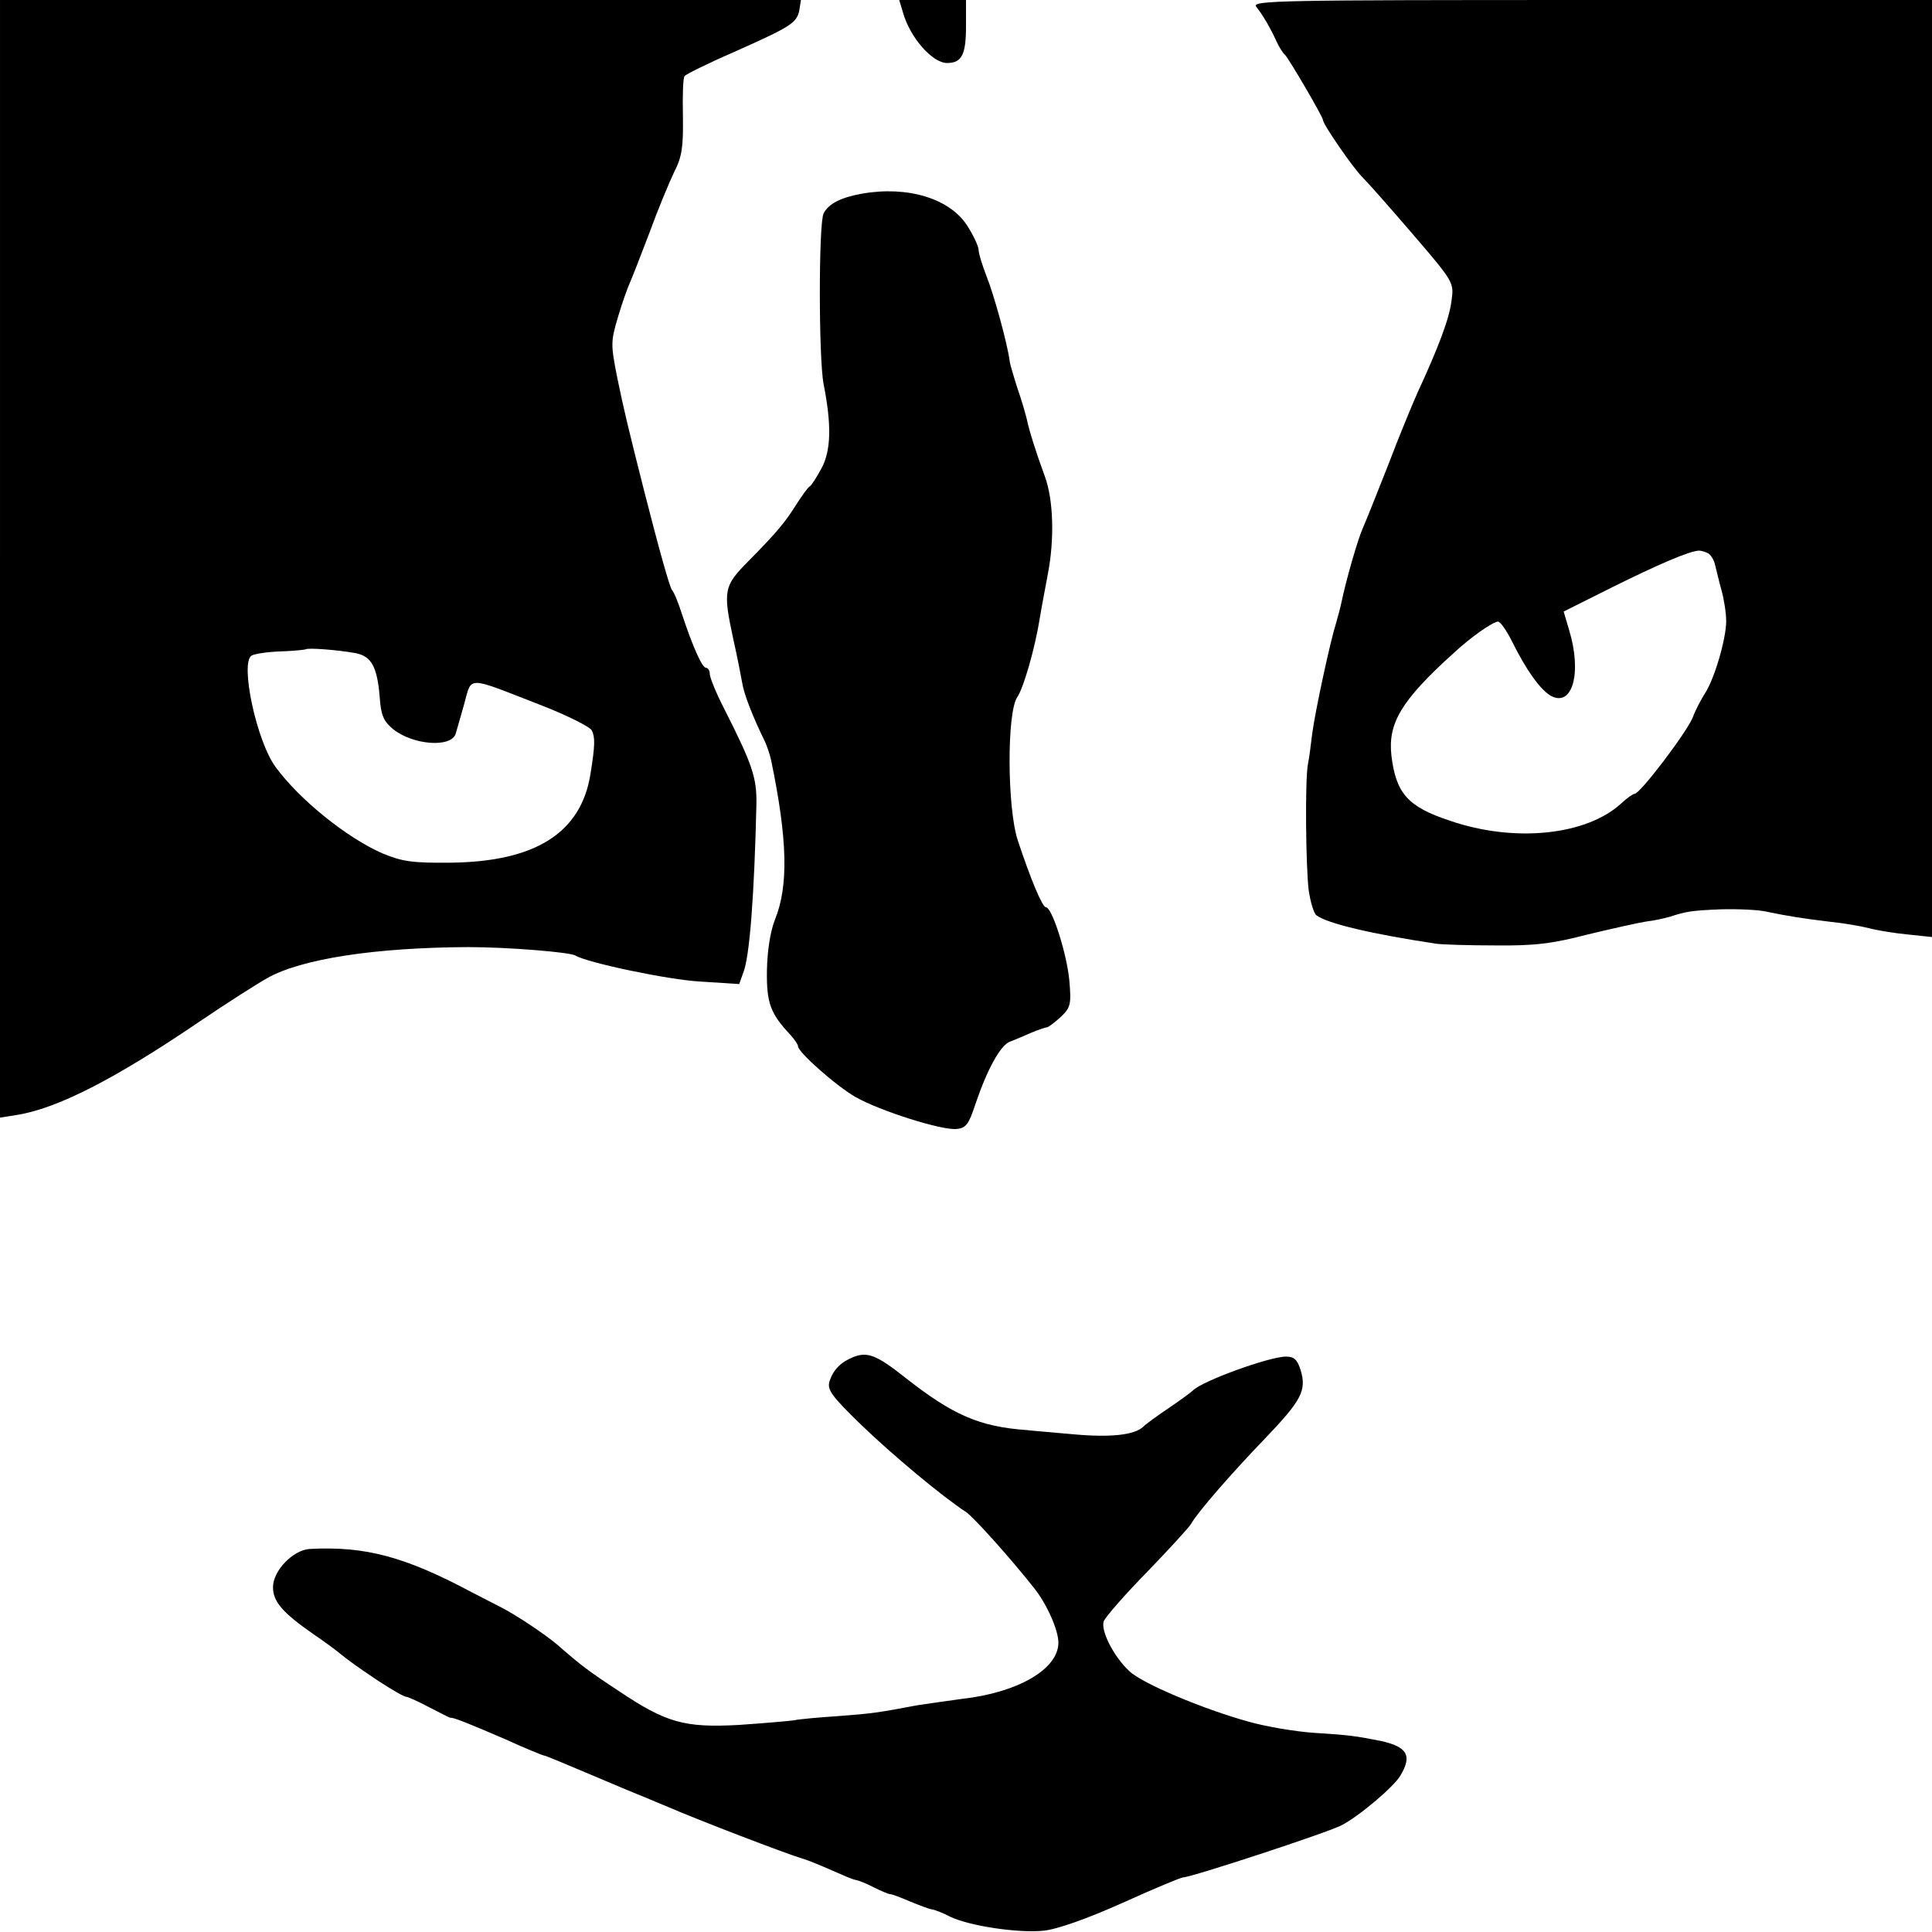 <?xml version="1.0" standalone="no"?>
<!DOCTYPE svg PUBLIC "-//W3C//DTD SVG 20010904//EN"
 "http://www.w3.org/TR/2001/REC-SVG-20010904/DTD/svg10.dtd">
<svg version="1.0" xmlns="http://www.w3.org/2000/svg"
 width="460pt" height="460pt" viewBox="0 0 460 460"
 preserveAspectRatio="xMidYMid meet">
<g transform="translate(0,460) scale(0.1,-0.1)"
fill="#000000" stroke="none">
<path d="M0 3269 l0 -1330 38 6 c98 15 236 86 439 224 62 42 134 88 159 102
81 46 257 73 479 74 94 0 241 -12 255 -20 27 -17 222 -58 297 -62 l93 -6 10
28 c15 38 26 185 31 400 1 63 -9 94 -77 228 -19 37 -34 74 -34 82 0 8 -4 15
-9 15 -9 0 -31 48 -58 130 -8 25 -18 50 -23 55 -6 9 -29 90 -66 235 -40 158
-48 192 -64 269 -16 81 -16 87 1 145 10 34 23 70 28 81 5 11 26 65 47 120 20
55 47 120 59 145 19 37 22 60 21 133 -1 48 0 91 4 96 3 4 55 30 115 56 137 61
152 70 158 100 l4 25 -953 0 -954 0 0 -1331z m846 -224 c38 -7 52 -32 58 -104
3 -44 9 -58 32 -77 47 -38 138 -45 149 -11 2 7 11 38 20 70 19 68 3 68 178 0
65 -25 121 -53 126 -62 8 -16 8 -35 -3 -103 -22 -141 -131 -210 -334 -212 -91
-1 -115 3 -161 22 -85 37 -198 128 -255 206 -45 61 -85 248 -57 265 6 4 37 9
69 10 31 1 58 4 60 5 4 4 74 -1 118 -9z"/>
<path d="M2150 4570 c17 -60 70 -120 105 -120 35 0 45 20 45 87 l0 63 -79 0
-80 0 9 -30z"/>
<path d="M2991 4584 c16 -20 34 -51 49 -84 6 -13 15 -27 19 -30 7 -5 91 -148
91 -156 0 -10 73 -116 94 -136 13 -13 67 -74 121 -137 97 -113 97 -114 91
-157 -5 -42 -31 -111 -81 -219 -12 -27 -44 -104 -69 -170 -26 -66 -53 -134
-61 -152 -13 -29 -41 -128 -51 -177 -2 -10 -8 -33 -13 -50 -14 -44 -50 -211
-57 -265 -3 -26 -7 -57 -10 -71 -7 -39 -5 -244 2 -300 4 -27 12 -54 18 -59 26
-20 133 -45 286 -68 14 -2 77 -4 140 -4 94 -1 135 4 220 26 58 14 121 28 140
31 19 2 44 8 55 11 40 13 51 15 123 18 40 1 90 -1 110 -6 48 -10 85 -16 152
-24 30 -3 71 -10 90 -15 19 -5 61 -12 93 -15 l57 -6 0 1115 0 1116 -811 0
c-744 0 -810 -1 -798 -16z m1077 -1302 c7 -5 14 -18 16 -29 3 -11 9 -38 15
-59 6 -22 11 -54 11 -73 0 -42 -28 -137 -50 -171 -9 -14 -23 -40 -30 -59 -15
-36 -125 -181 -138 -181 -4 0 -18 -10 -32 -23 -83 -76 -254 -94 -408 -41 -100
33 -128 65 -139 154 -9 78 23 132 148 245 42 39 94 75 106 75 5 0 20 -21 33
-47 34 -69 68 -116 93 -130 51 -27 74 55 43 157 l-13 44 116 58 c109 54 183
86 206 87 6 0 16 -3 23 -7z"/>
<path d="M2053 4139 c-51 -9 -80 -24 -92 -47 -12 -23 -12 -345 0 -407 19 -96
18 -157 -5 -200 -12 -22 -24 -41 -28 -43 -4 -2 -17 -20 -30 -40 -28 -45 -48
-69 -115 -137 -60 -60 -62 -71 -37 -187 9 -40 18 -86 21 -103 4 -27 25 -81 54
-140 5 -11 12 -31 15 -45 39 -188 42 -299 9 -380 -11 -28 -18 -73 -19 -121 -1
-77 8 -102 56 -153 10 -11 18 -23 18 -27 0 -14 90 -94 137 -121 58 -33 206
-80 241 -76 22 2 29 12 44 58 28 83 60 142 83 150 11 4 34 14 50 21 17 7 34
13 38 13 4 1 19 12 33 25 23 22 25 30 20 87 -6 63 -41 174 -56 174 -8 0 -36
66 -67 160 -25 77 -26 303 -1 340 16 24 43 120 54 190 3 19 12 66 19 104 16
83 13 176 -7 231 -21 57 -38 111 -43 136 -3 12 -12 45 -22 73 -9 28 -18 58
-19 66 -5 41 -38 160 -55 202 -10 26 -19 54 -19 63 0 8 -12 34 -26 56 -41 66
-142 97 -251 78z"/>
<path d="M2032 1369 c-30 -12 -48 -30 -57 -58 -6 -20 5 -35 76 -104 76 -73
191 -169 249 -207 18 -12 107 -111 162 -181 30 -37 58 -100 58 -130 0 -63 -96
-119 -230 -134 -30 -4 -77 -11 -105 -15 -95 -18 -110 -20 -190 -26 -44 -3 -91
-7 -105 -10 -14 -2 -73 -7 -131 -11 -129 -7 -173 5 -286 81 -73 48 -90 61
-146 110 -31 26 -97 70 -132 88 -16 8 -48 25 -70 36 -161 86 -255 111 -388
104 -40 -3 -87 -52 -87 -91 0 -34 22 -60 95 -111 28 -19 55 -39 62 -45 26 -21
40 -31 95 -68 31 -20 60 -37 65 -37 4 0 29 -11 55 -25 27 -14 49 -25 50 -25 6
2 45 -14 131 -51 48 -22 90 -39 93 -39 3 0 53 -21 112 -46 59 -25 116 -49 127
-53 11 -5 36 -15 55 -23 71 -31 285 -113 320 -123 14 -4 45 -17 70 -28 25 -11
50 -22 57 -23 7 -1 27 -9 44 -18 18 -9 35 -16 39 -16 4 0 25 -8 46 -17 22 -9
45 -18 52 -19 8 -1 28 -9 45 -18 47 -22 162 -39 221 -33 32 3 103 28 188 66
75 34 140 61 145 61 19 0 345 107 377 124 41 21 124 91 140 118 29 48 17 69
-47 83 -61 12 -76 14 -156 19 -46 3 -117 15 -159 27 -108 30 -253 91 -283 120
-37 34 -69 97 -61 119 4 10 50 63 103 117 52 54 100 106 105 115 16 28 96 120
176 203 87 91 99 114 85 162 -8 26 -16 33 -35 33 -40 0 -202 -59 -222 -81 -3
-3 -27 -21 -55 -40 -27 -18 -56 -39 -63 -46 -21 -20 -79 -26 -166 -18 -44 4
-94 8 -111 10 -113 8 -177 36 -291 126 -67 53 -89 61 -122 48z"/>
</g>
</svg>
